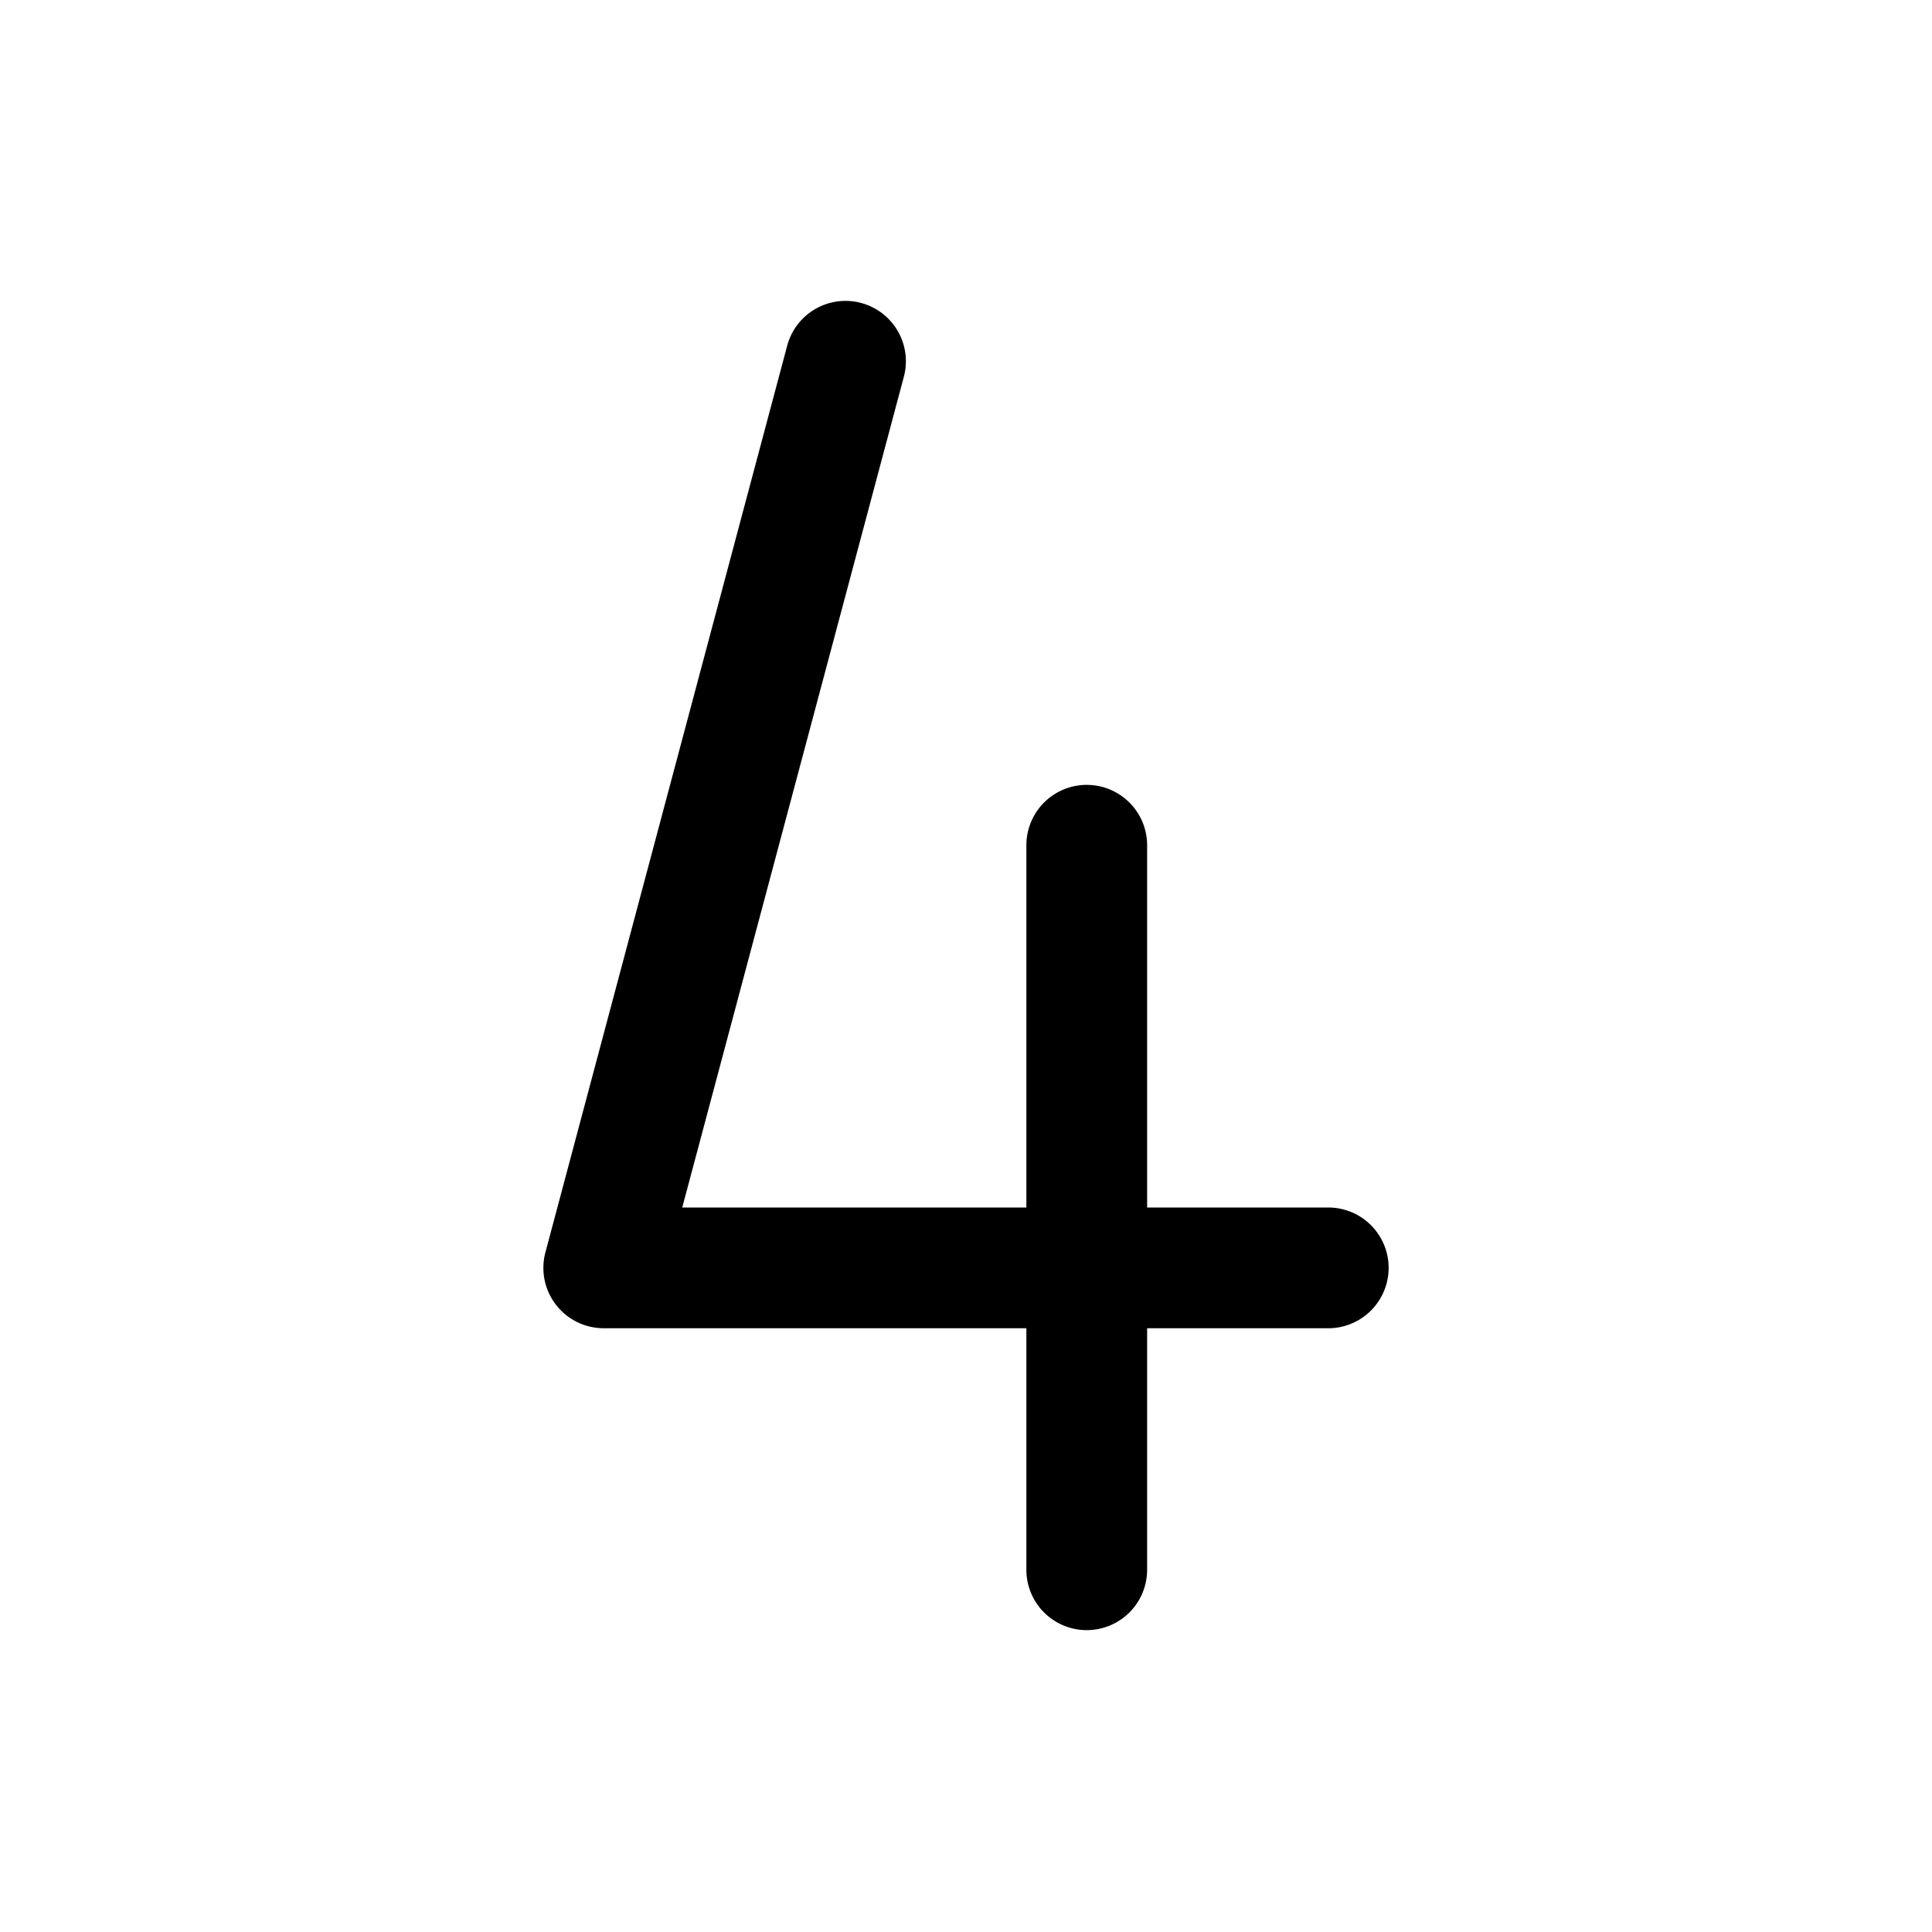 <svg xmlns="http://www.w3.org/2000/svg" id="Layer_1" height="512" viewBox="0 0 32 32" width="512" data-name="Layer 1"><path d="m22 20h-3v-6a1 1 0 0 0 -2 0v6h-5.7l3.666-13.742a1 1 0 1 0 -1.932-.516l-4 15a1 1 0 0 0 .966 1.258h7v4a1 1 0 0 0 2 0v-4h3a1 1 0 0 0 0-2z"></path></svg>